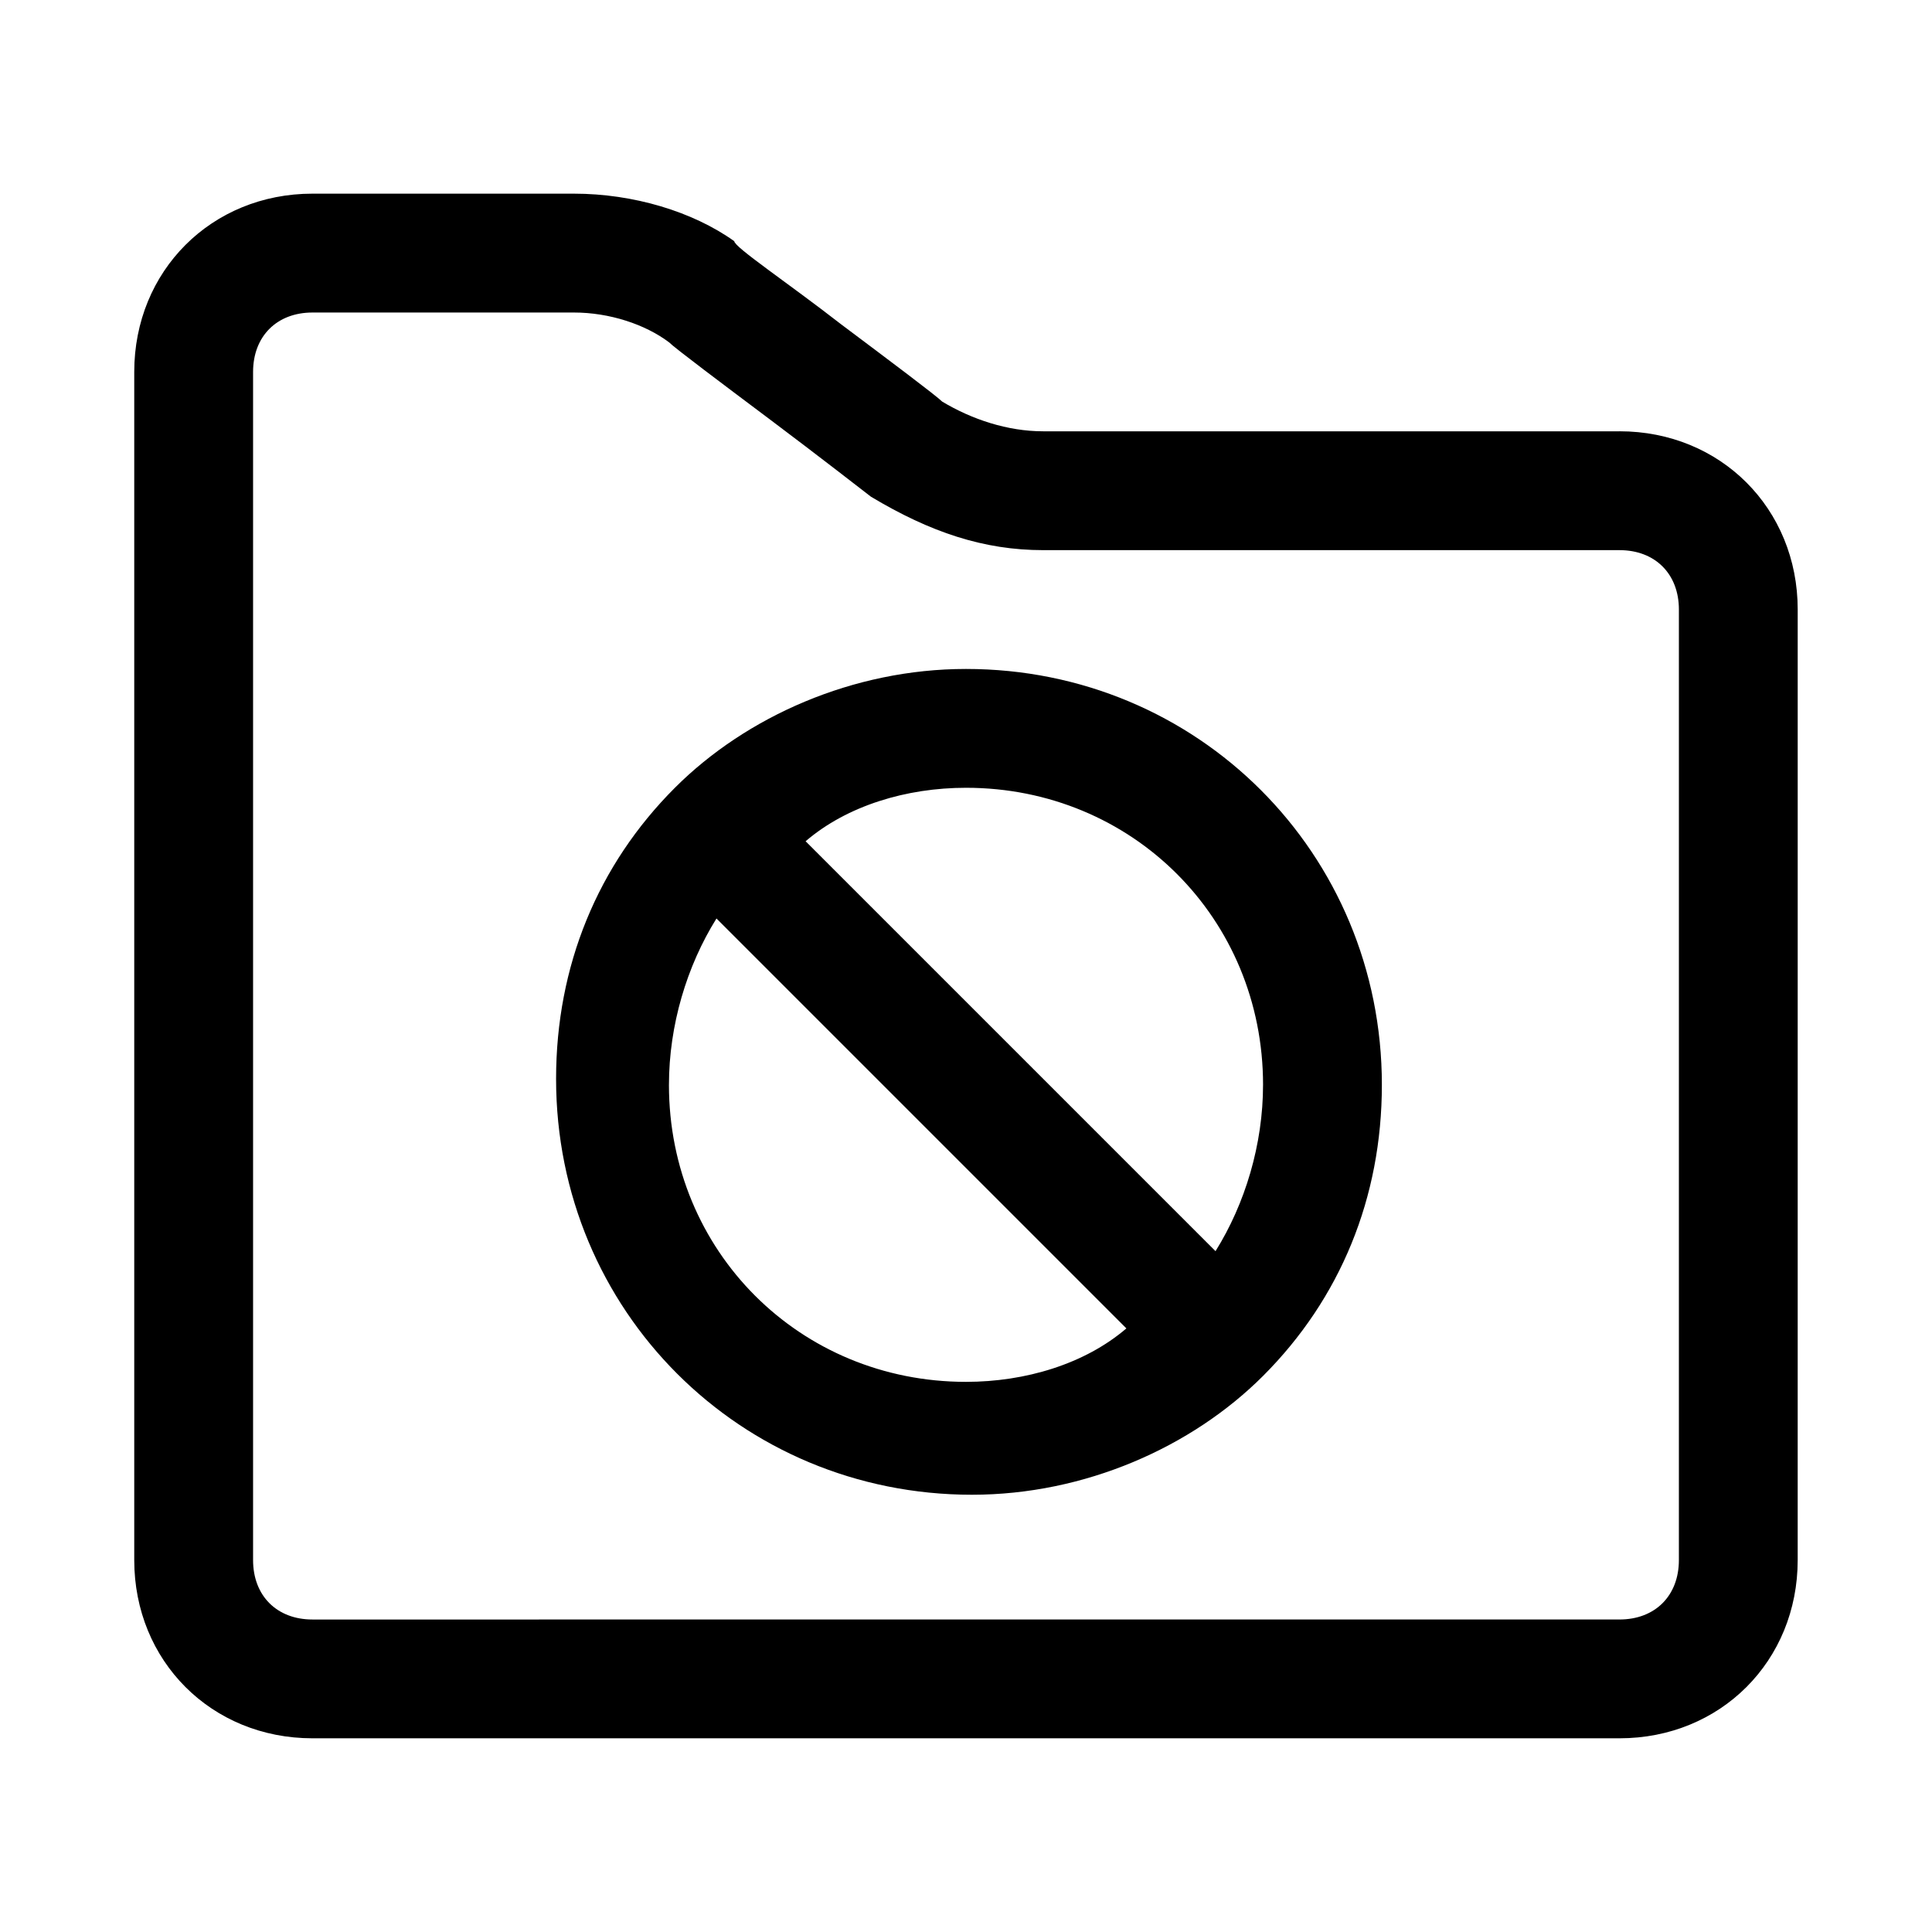 <?xml version="1.0" encoding="UTF-8"?>
<!-- Uploaded to: SVG Repo, www.svgrepo.com, Generator: SVG Repo Mixer Tools -->
<svg fill="#000000" width="800px" height="800px" version="1.1" viewBox="144 144 512 512" xmlns="http://www.w3.org/2000/svg">
 <g>
  <path d="m573.18 258.3h-152.72c-9.445 0-18.895-3.148-26.766-7.871-1.574-1.574-14.168-11.02-26.766-20.469-14.168-11.02-28.34-20.469-28.34-22.043-11.02-7.867-26.762-12.594-42.508-12.594h-69.273c-26.762 0-47.23 20.469-47.23 47.234v314.88c0 26.766 20.469 47.23 47.23 47.23h346.37c26.766 0 47.23-20.469 47.23-47.23l0.004-251.91c0-26.766-20.465-47.234-47.23-47.234zm15.742 299.14c0 9.445-6.297 15.742-15.742 15.742l-346.37 0.004c-9.445 0-15.742-6.297-15.742-15.742v-314.88c0-9.445 6.297-15.742 15.742-15.742h69.273c9.449-0.004 18.895 3.144 25.191 7.871 1.574 1.574 14.168 11.02 26.766 20.469 12.594 9.445 26.766 20.469 26.766 20.469 15.742 9.441 29.914 14.164 45.656 14.164h152.72c9.445 0 15.742 6.297 15.742 15.742z"/>
  <path d="m400 321.28c-29.914 0-58.254 12.594-77.145 31.488-20.469 20.469-31.488 47.23-31.488 77.145 0 61.402 48.805 110.21 110.21 110.21 29.914 0 58.254-12.594 77.145-31.488 20.469-20.469 31.488-47.23 31.488-77.145 0-61.398-48.809-110.21-110.21-110.21zm78.719 110.21c0 15.742-4.723 31.488-12.594 44.082l-108.63-108.63c11.02-9.449 26.762-14.172 42.508-14.172 44.082 0 78.719 34.637 78.719 78.723zm-157.44 0c0-15.742 4.723-31.488 12.594-44.082l108.63 108.63c-11.016 9.445-26.762 14.168-42.504 14.168-44.086 0-78.723-34.637-78.723-78.719z"/>
 </g>
</svg>